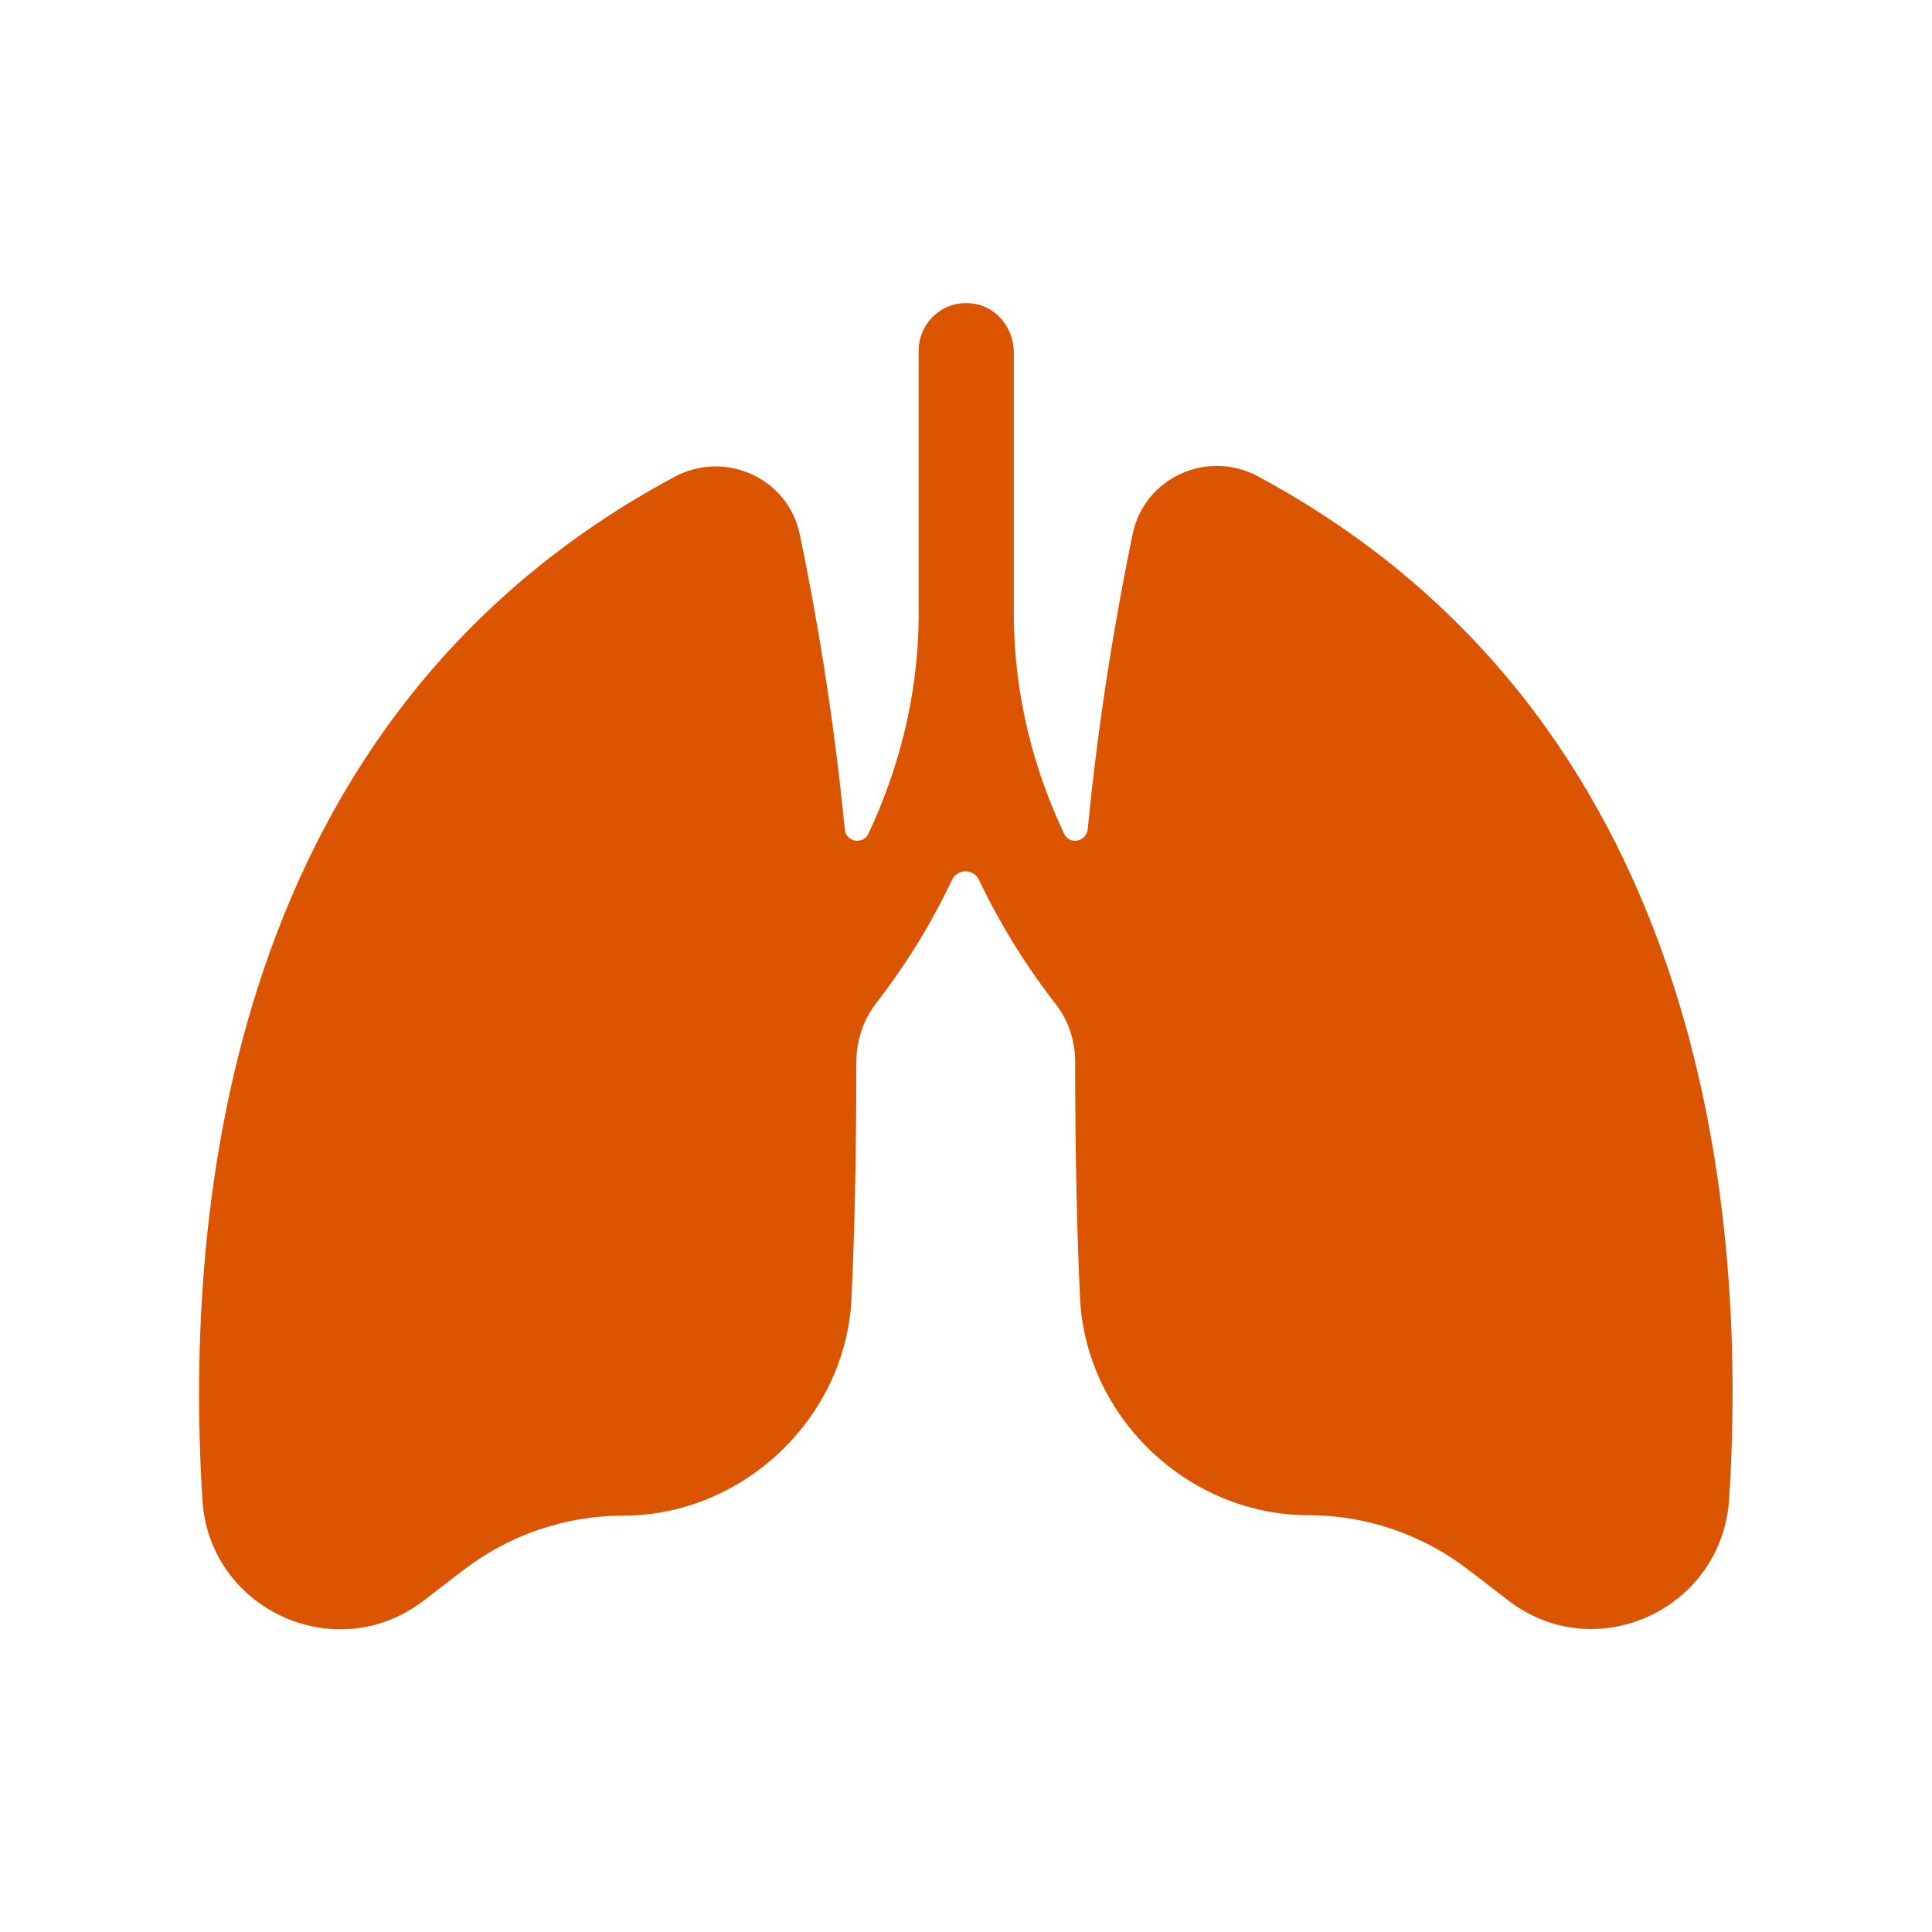 <?xml version="1.0" encoding="utf-8"?>
<!-- Generator: Adobe Illustrator 25.2.3, SVG Export Plug-In . SVG Version: 6.00 Build 0)  -->
<svg version="1.1" id="Layer_1" xmlns="http://www.w3.org/2000/svg" xmlns:xlink="http://www.w3.org/1999/xlink" x="0px" y="0px"
	 viewBox="0 0 400 400" style="enable-background:new 0 0 400 400;" xml:space="preserve">
<title>20210529_D_003</title>
<desc>Poison symptom icon (orange): Lungs.</desc>
<style type="text/css">
	.st0{fill:#DB5400;}
</style>
<path class="st0" d="M260.4,98.6c-10.5-5.6-23.5,0.3-25.9,12c-3.1,14.9-6.9,36.4-9.3,61.1c-0.3,2.6-3.8,3.3-4.9,0.9
	c-5.9-12.5-10.4-27.9-10.4-45.7l0-53.9c0-5.2-3.8-9.8-8.9-10.2c-5.9-0.6-10.8,4.1-10.8,9.8v54.4c0,17.7-4.5,33-10.4,45.6
	c-1.1,2.4-4.7,1.7-4.9-0.9c-2.4-24.7-6.2-46.2-9.3-61c-2.4-11.7-15.4-17.6-25.9-12C47.5,148.1,38.1,249.2,41.9,310.5
	c1.4,22.8,27.7,34.8,45.8,20.9l8.2-6.3c9.5-7.3,21.1-11.3,33.1-11.3h0c24.9,0,46.2-20.3,47.3-45.1c0.6-13,1-29.1,1-48.7l0-0.1
	c0-4.4,1.4-8.7,4.1-12.2c5.2-6.7,10.8-15.2,15.7-25.5c1.1-2.4,4.5-2.4,5.6,0c4.9,10.3,10.6,18.9,15.8,25.6c2.7,3.4,4.1,7.7,4.1,12
	l0,0.1c0,19.6,0.4,35.7,1,48.7c1.1,24.8,22.4,45.1,47.3,45.1h0c12,0,23.6,4,33.1,11.3l8.2,6.3c18.1,14,44.3,1.9,45.8-20.9
	C361.9,249.2,352.5,148.1,260.4,98.6z"/>
</svg>
